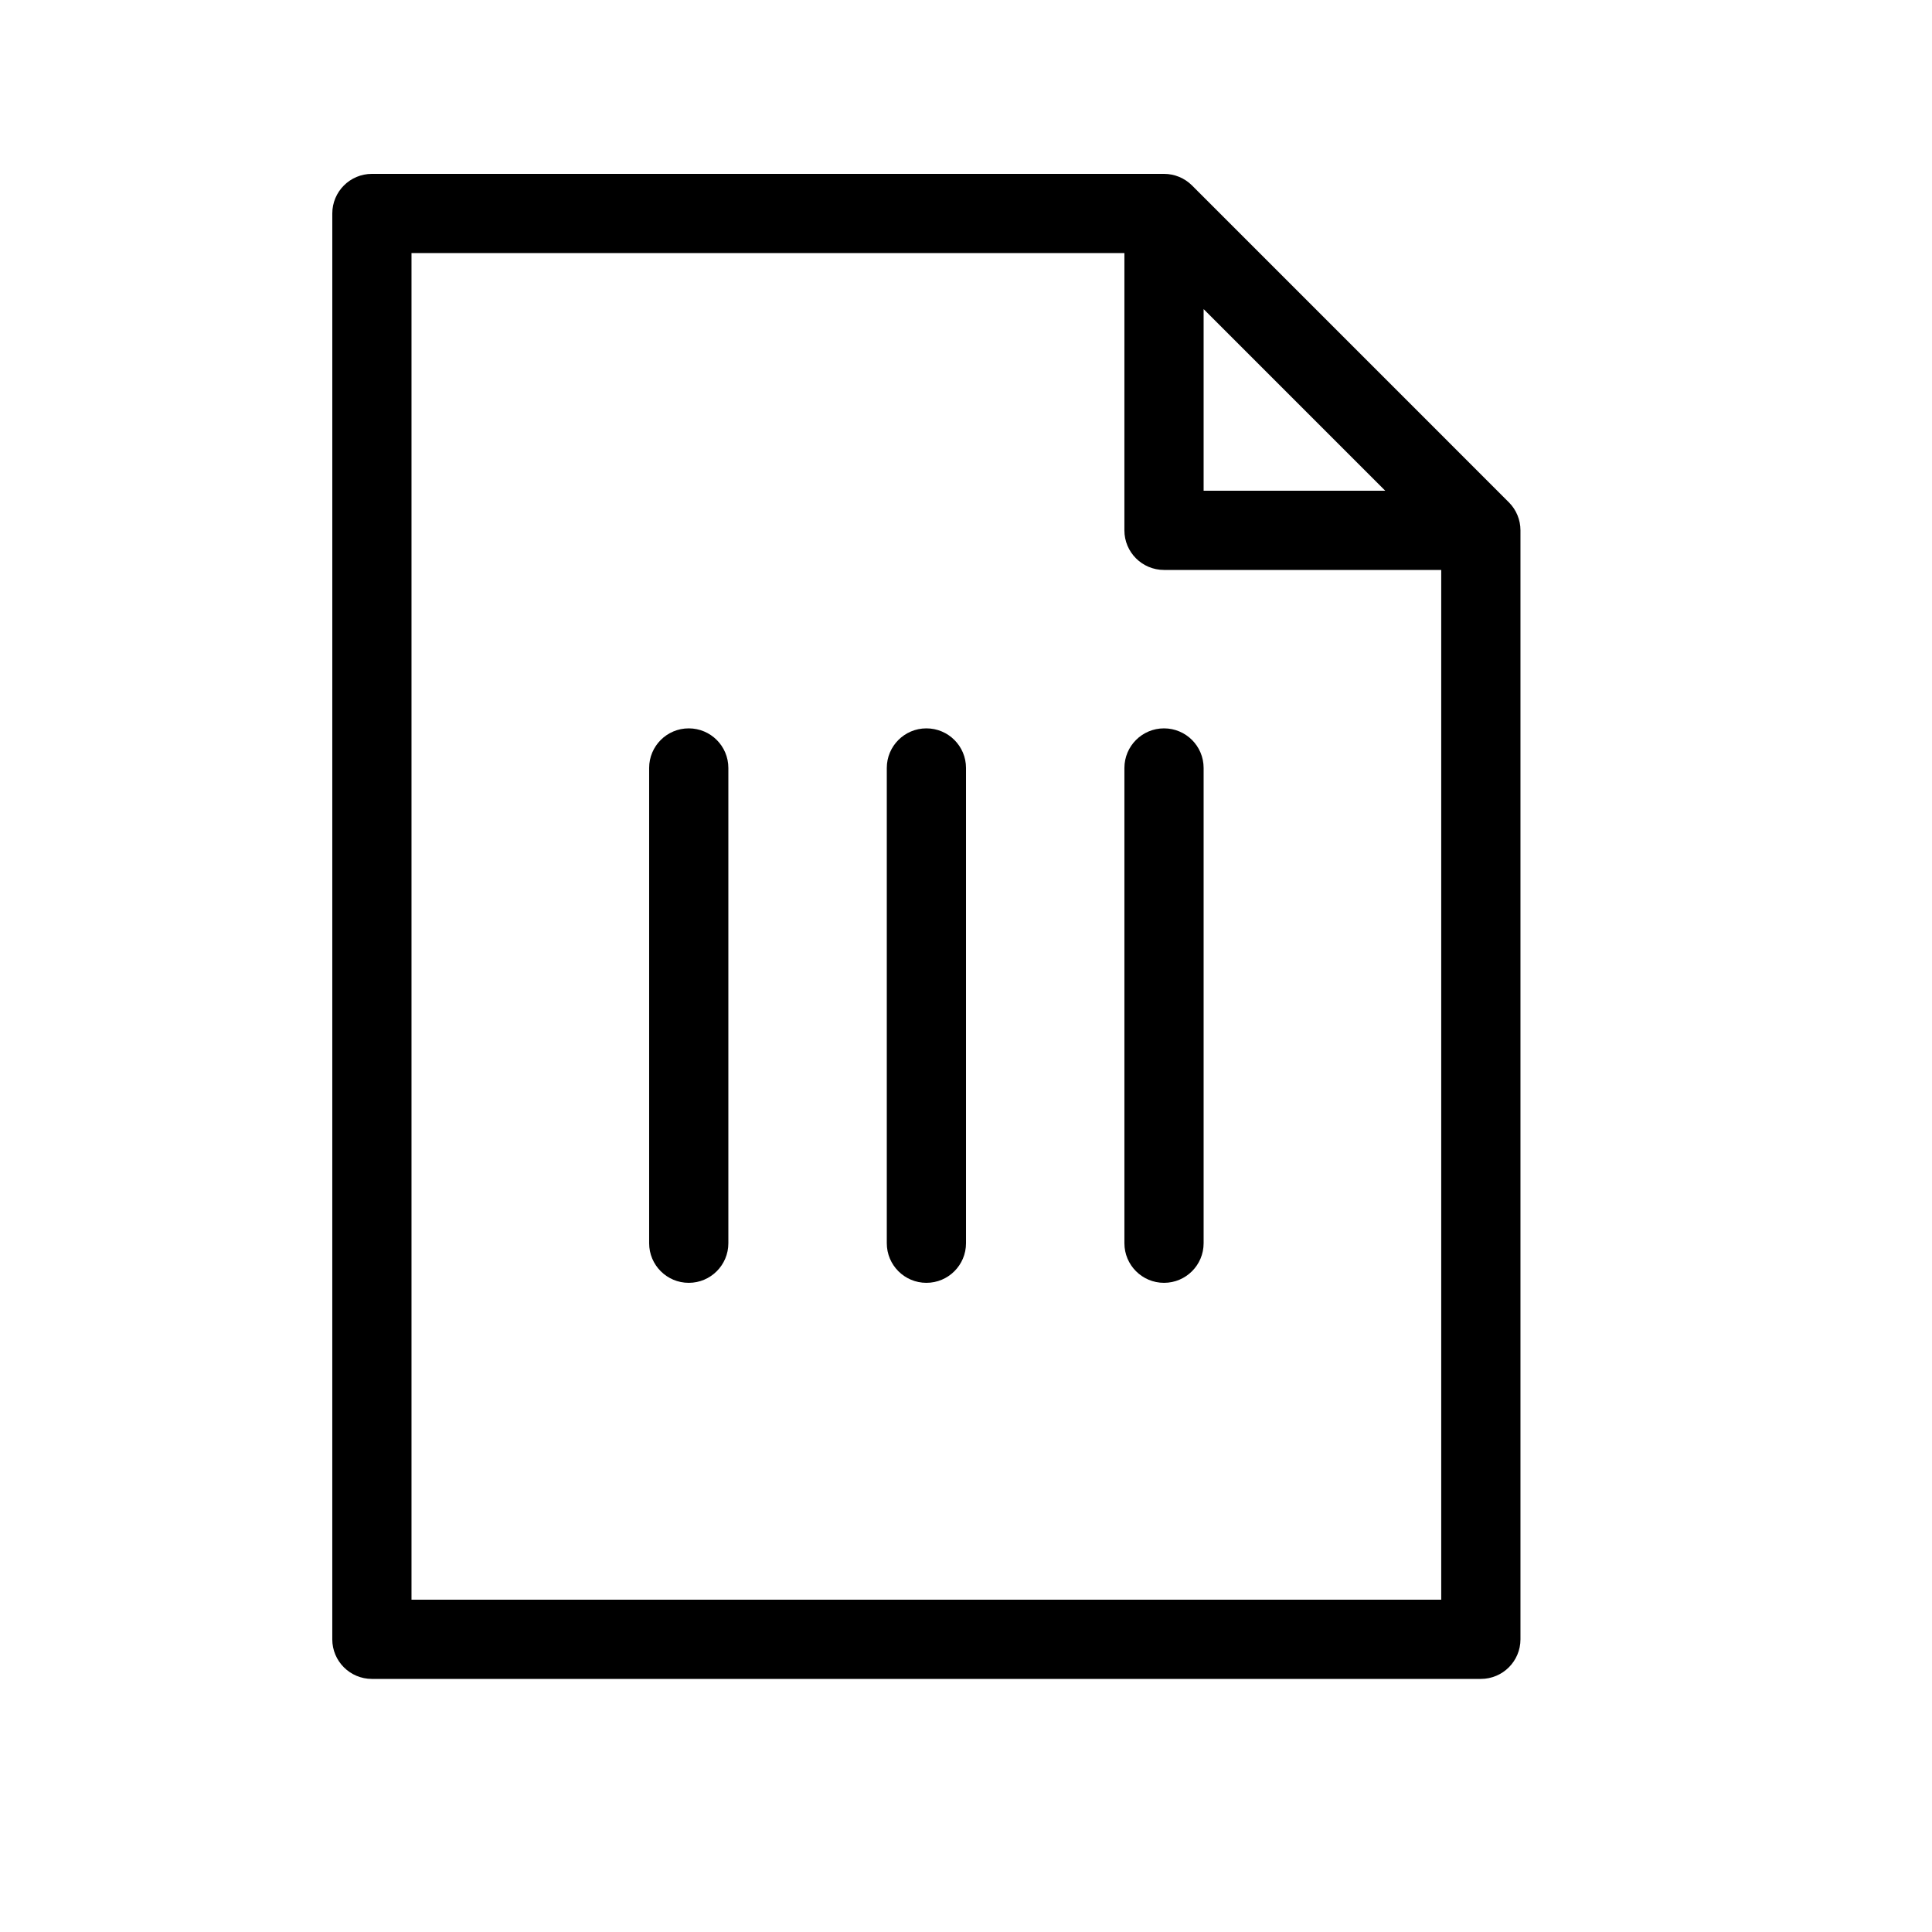 <?xml version="1.0" encoding="UTF-8"?>
<!-- Uploaded to: SVG Repo, www.svgrepo.com, Generator: SVG Repo Mixer Tools -->
<svg fill="#000000" width="800px" height="800px" version="1.1" viewBox="144 144 512 512" xmlns="http://www.w3.org/2000/svg">
 <g>
  <path d="m441.98 347.52v125.95c0 5.793 4.699 10.492 10.496 10.492s10.496-4.699 10.496-10.492v-125.95c0-5.797-4.699-10.496-10.496-10.496s-10.496 4.699-10.496 10.496z"/>
  <path d="m379.01 347.52v125.95c0 5.793 4.699 10.492 10.496 10.492s10.496-4.699 10.496-10.492v-125.95c0-5.797-4.699-10.496-10.496-10.496s-10.496 4.699-10.496 10.496z"/>
  <path d="m316.03 347.52v125.95c0 5.793 4.699 10.492 10.496 10.492s10.496-4.699 10.496-10.492v-125.95c0-5.797-4.699-10.496-10.496-10.496s-10.496 4.699-10.496 10.496z"/>
  <path d="m441.98 211.07h-188.93v356.86h272.89v-272.89h-73.469c-5.797 0-10.496-4.699-10.496-10.496zm20.992 14.844v48.133h48.129zm-230.91-25.34c0-5.797 4.699-10.496 10.496-10.496h209.92c2.781 0 5.453 1.105 7.422 3.074l83.965 83.969c1.969 1.969 3.074 4.637 3.074 7.422v293.89c0 5.797-4.699 10.496-10.496 10.496h-293.89c-5.797 0-10.496-4.699-10.496-10.496z"/>
 </g>
</svg>
